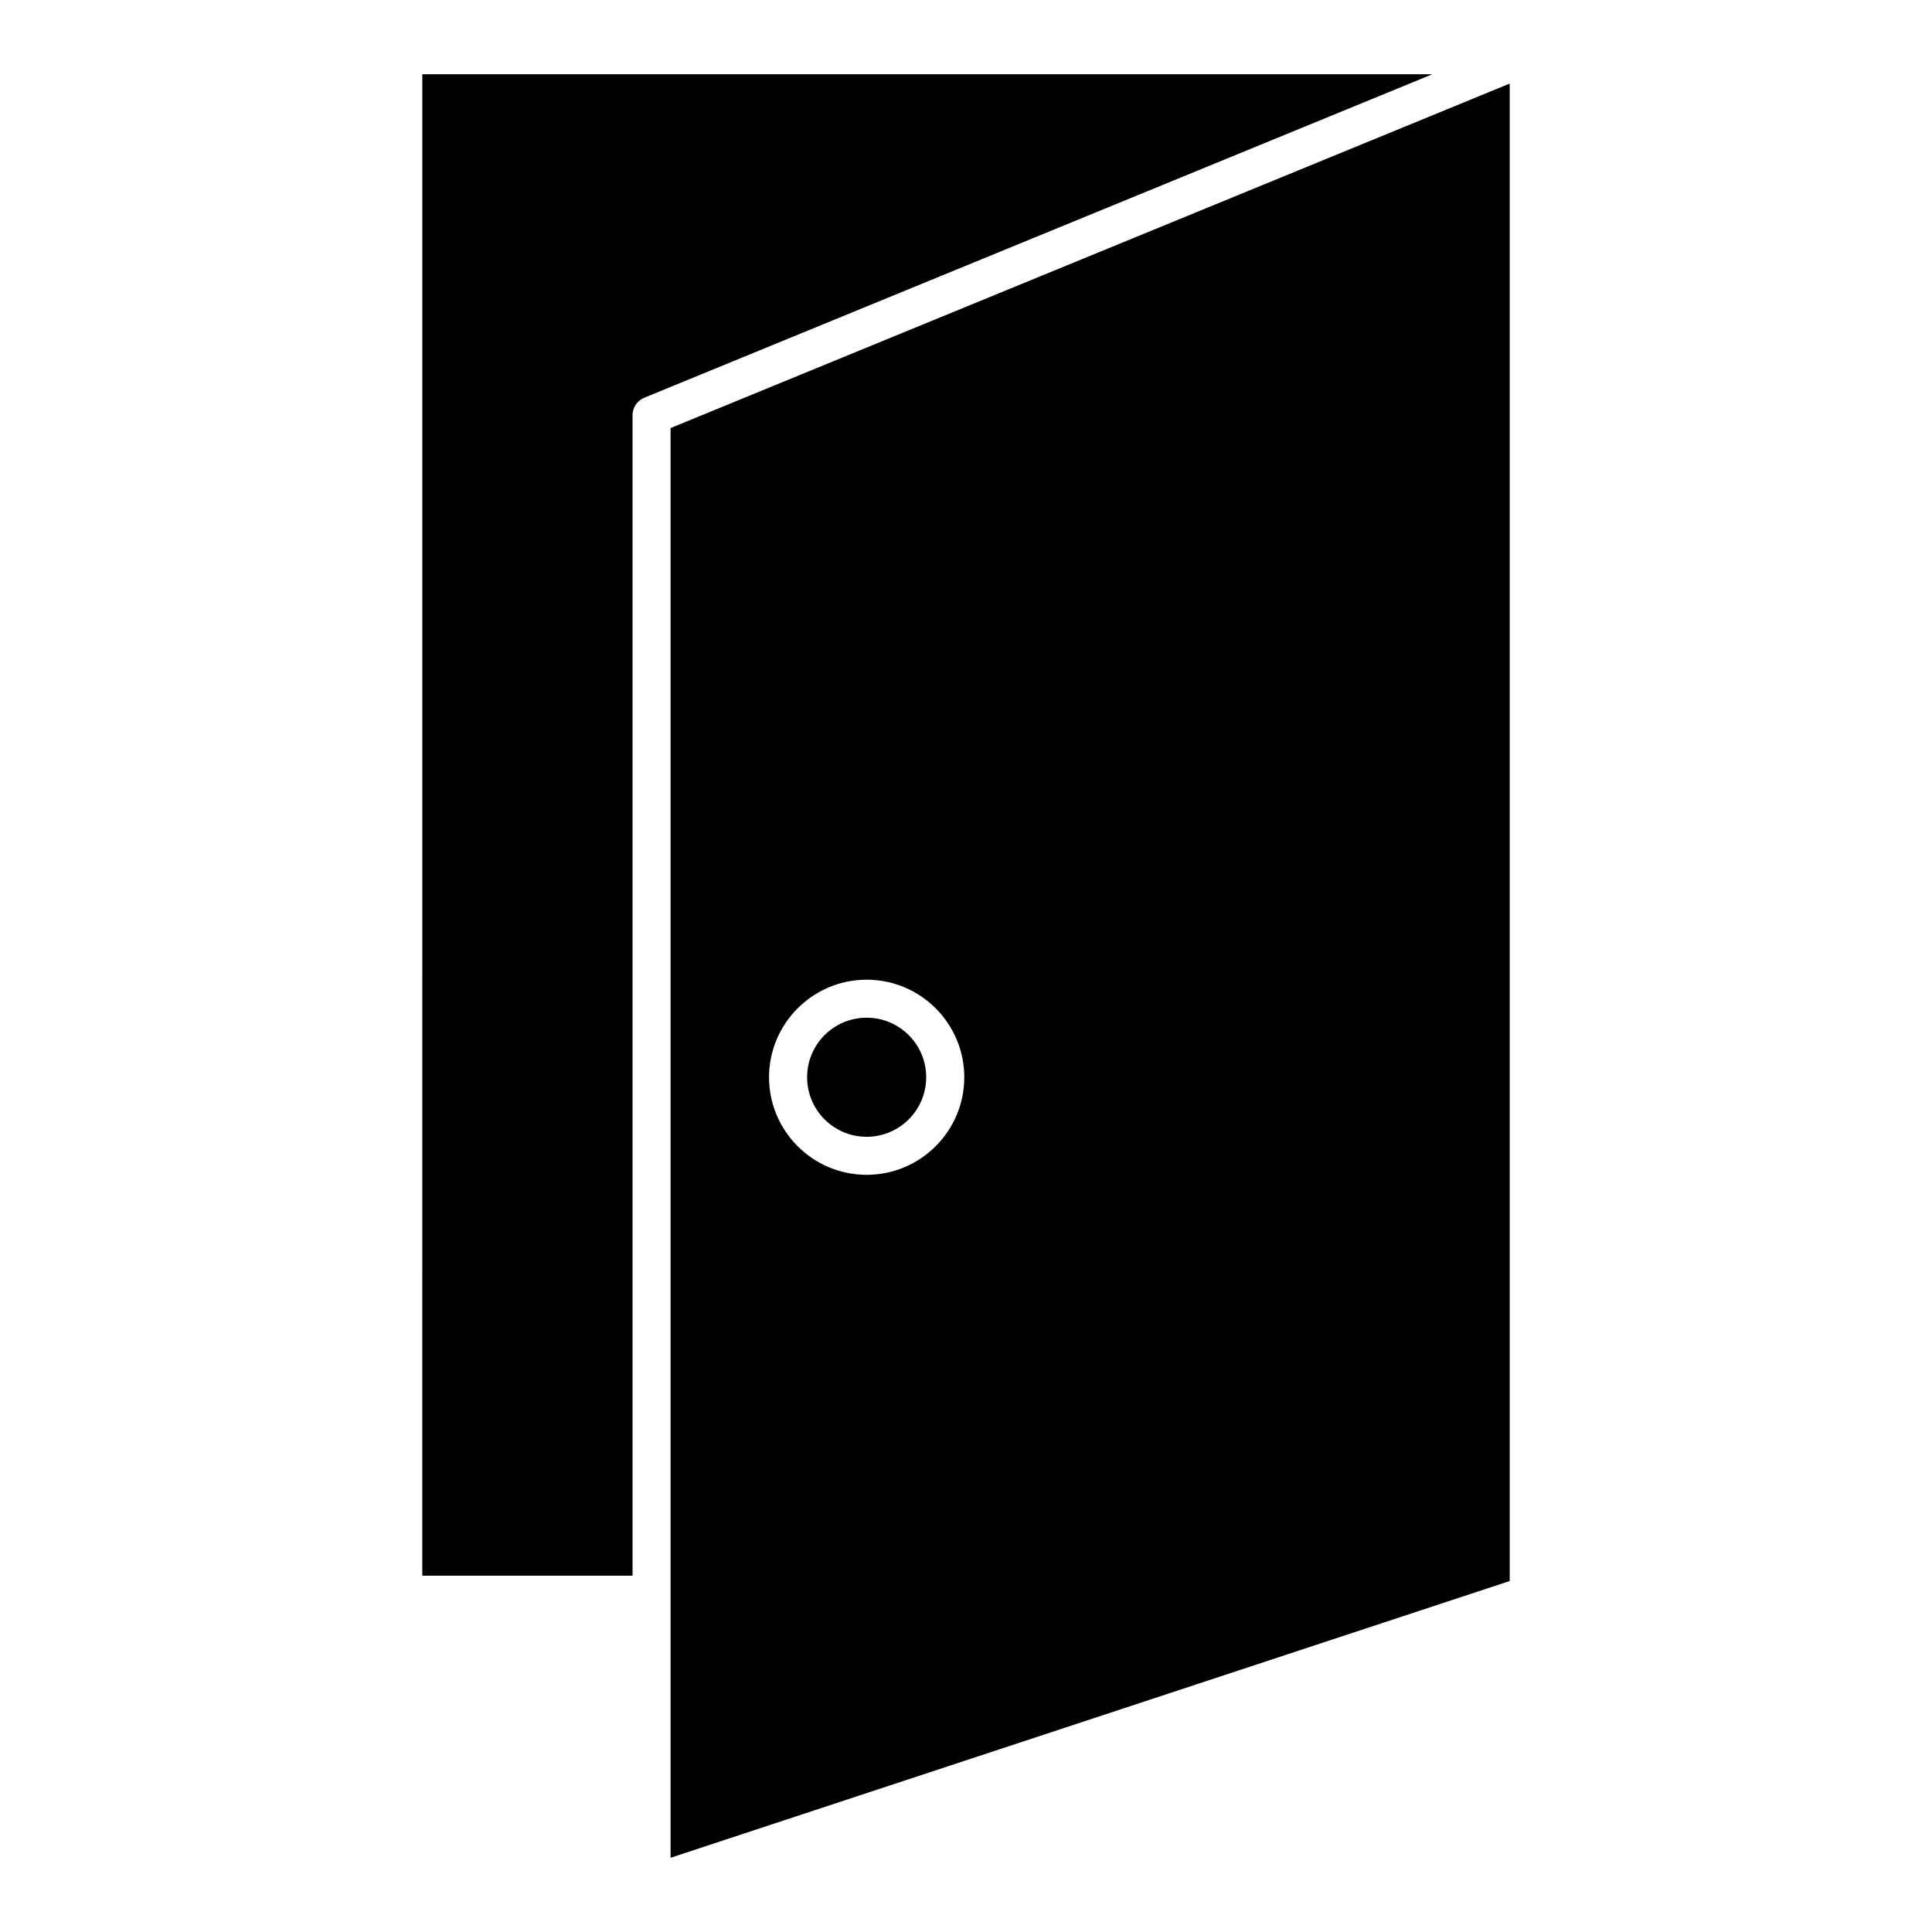 <?xml version="1.0" encoding="UTF-8"?>
<!-- Uploaded to: SVG Repo, www.svgrepo.com, Generator: SVG Repo Mixer Tools -->
<svg fill="#000000" width="800px" height="800px" version="1.1" viewBox="144 144 512 512" xmlns="http://www.w3.org/2000/svg">
 <g>
  <path d="m389.45 429.48c0 8.715-7.066 15.781-15.781 15.781-8.715 0-15.777-7.066-15.777-15.781 0-8.715 7.062-15.777 15.777-15.777 8.715 0 15.781 7.062 15.781 15.777"/>
  <path d="m255.91 561.58h55.723l-0.004-307.53c0-2.047 1.238-3.891 3.125-4.656l208.84-85.719h-267.68z"/>
  <path d="m544.09 166.15-222.38 91.289v378.89l222.38-73.344zm-170.42 289.19c-14.27 0-25.867-11.598-25.867-25.855 0-14.258 11.609-25.855 25.867-25.855 14.27 0 25.875 11.598 25.875 25.855 0.004 14.258-11.605 25.855-25.875 25.855z"/>
 </g>
</svg>
